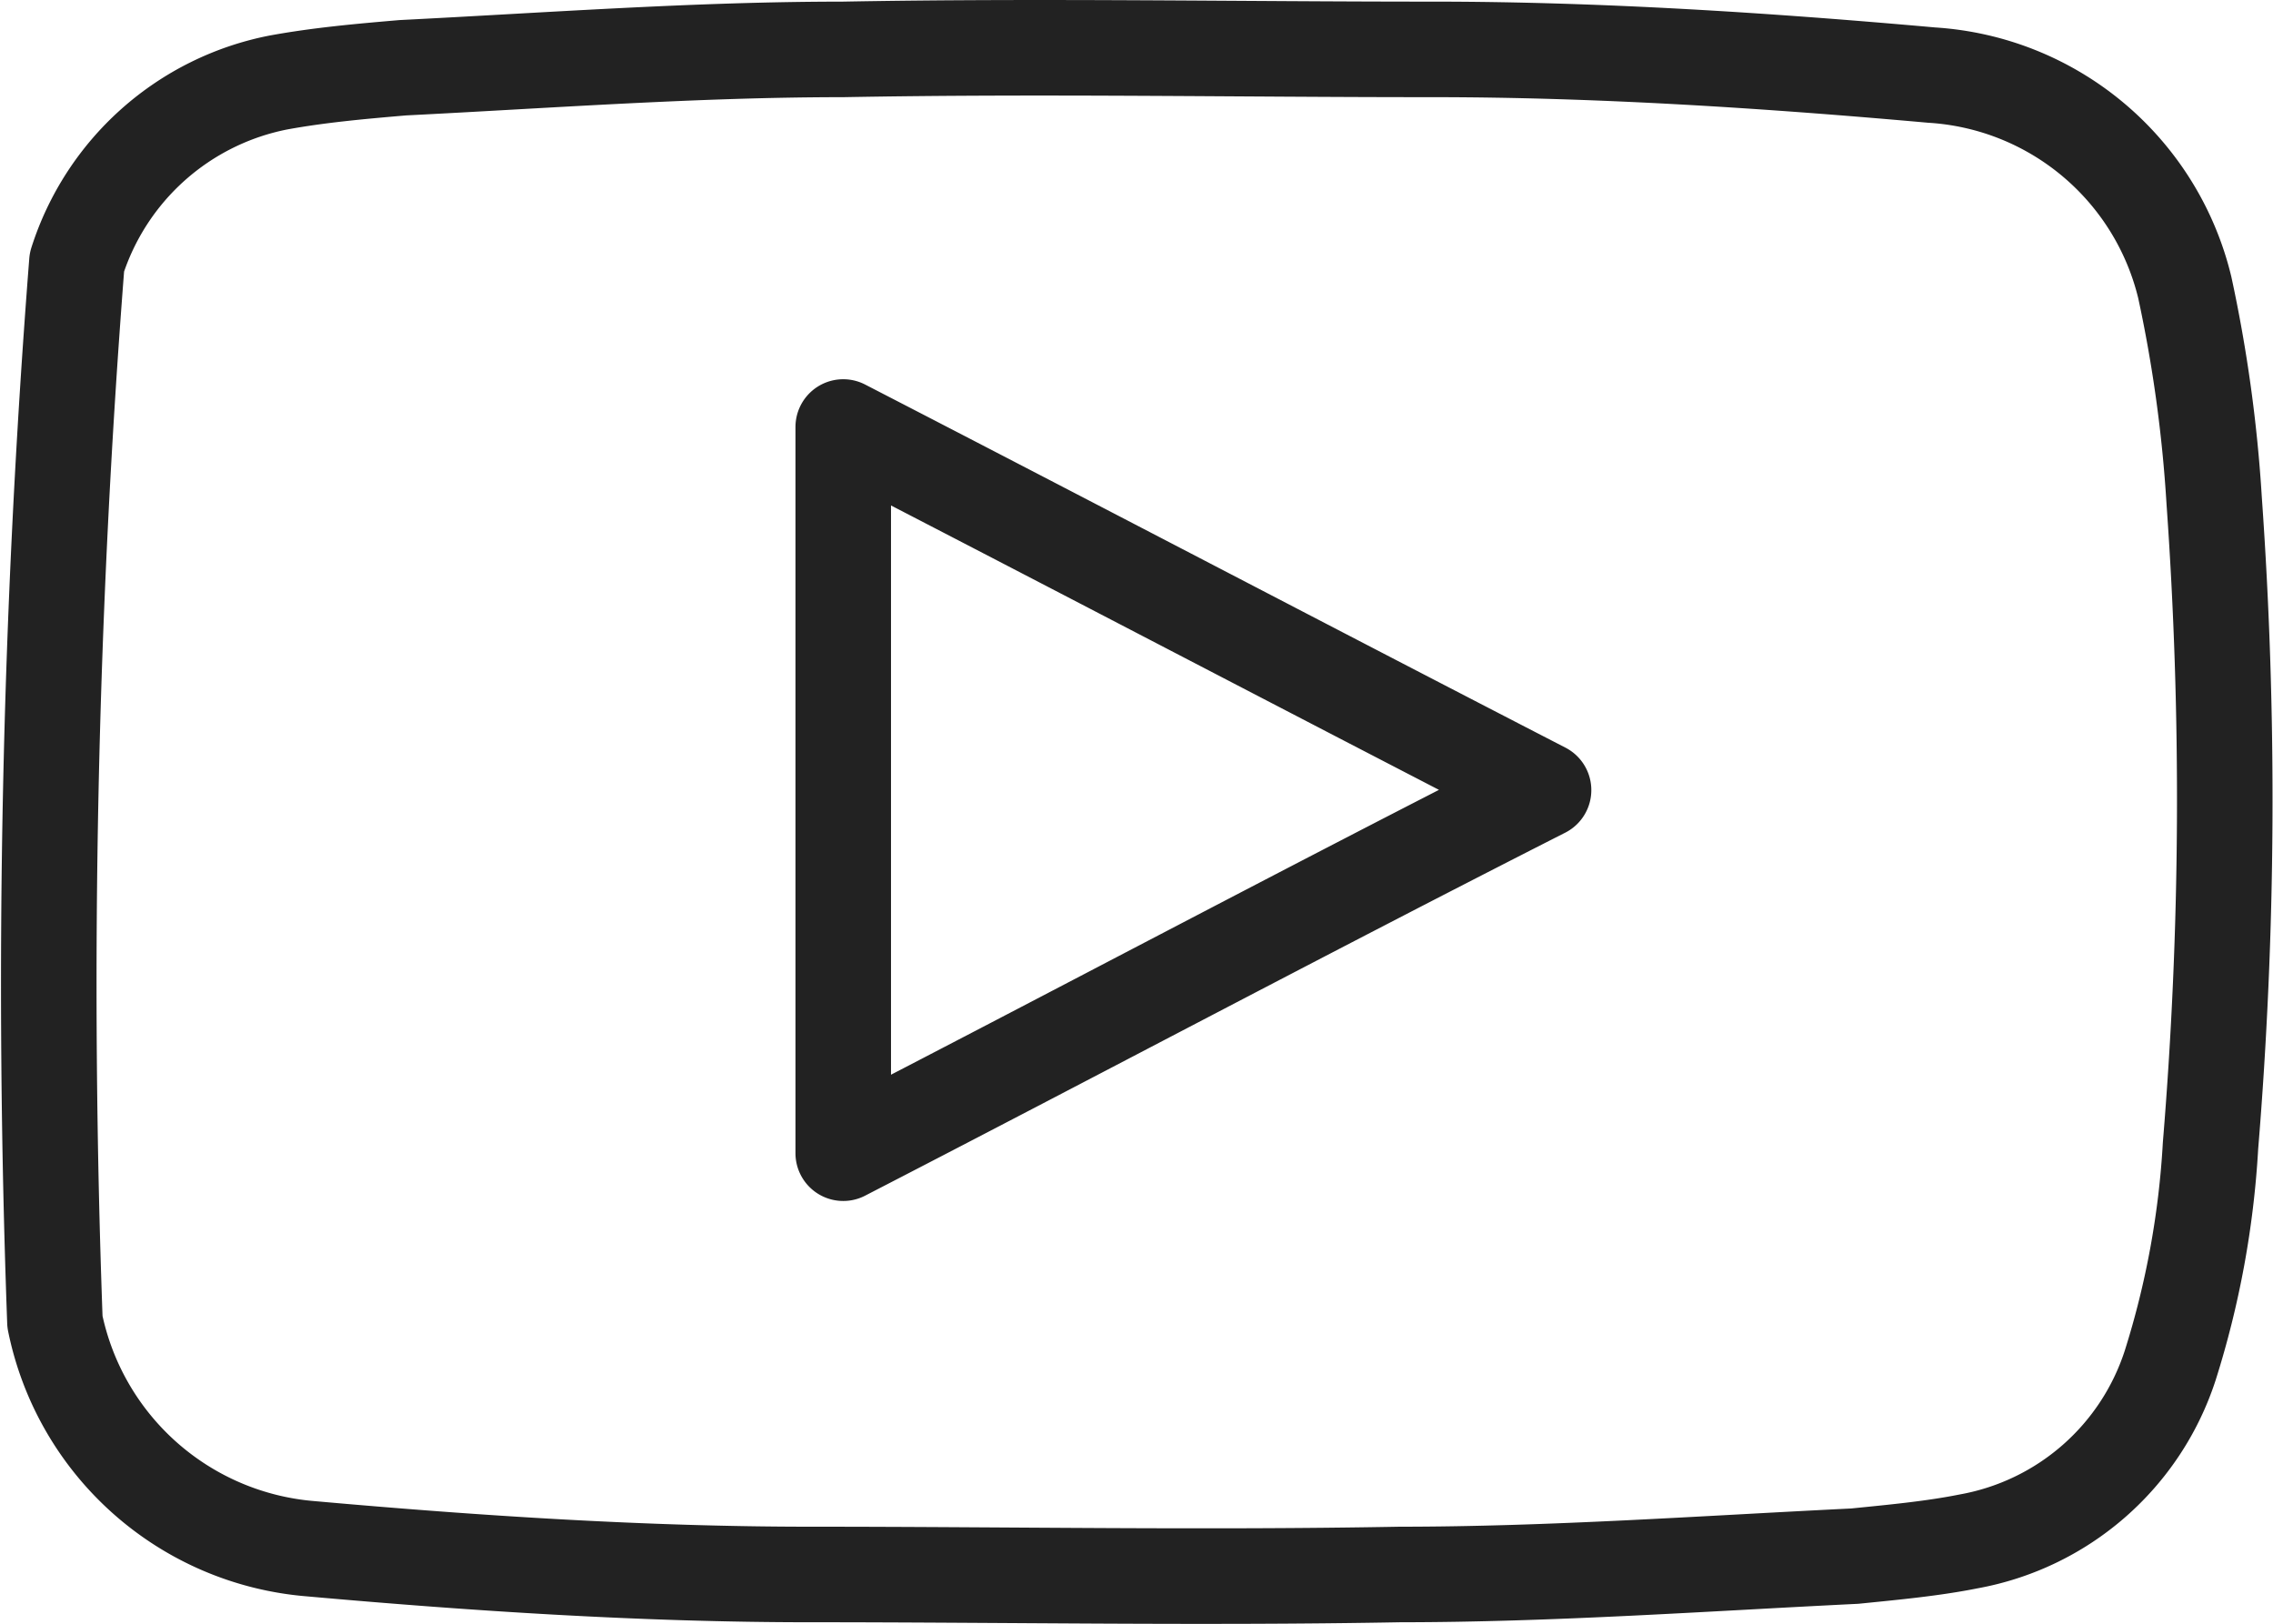 <svg xmlns="http://www.w3.org/2000/svg" viewBox="0 0 23.791 16.996"><g data-name="Raggruppa 1051"><g data-name="Raggruppa 1050"><path fill="none" stroke="#222" stroke-linecap="round" stroke-linejoin="round" d="M.805 2.743A2.773 2.773 0 0 1 2.916.863c.422-.077.844-.115 1.3-.154C5.751.632 7.286.517 8.821.517c2.072-.038 4.106 0 6.179 0 1.727 0 3.492.115 5.219.269a2.911 2.911 0 0 1 2.649 2.224 14.777 14.777 0 0 1 .307 2.226 44.12 44.12 0 0 1-.038 6.754 9.373 9.373 0 0 1-.422 2.3 2.727 2.727 0 0 1-2.111 1.842c-.384.077-.806.115-1.19.154-1.574.077-3.185.192-4.759.192-2.072.038-4.106 0-6.179 0-1.727 0-3.492-.115-5.219-.269a2.978 2.978 0 0 1-2.682-2.376 97.086 97.086 0 0 1 .23-11.09Zm8.021 9.326c2.456-1.266 4.836-2.533 7.33-3.8-2.456-1.266-4.874-2.533-7.33-3.8v7.6Z" data-name="Tracciato 525"/></g></g></svg>